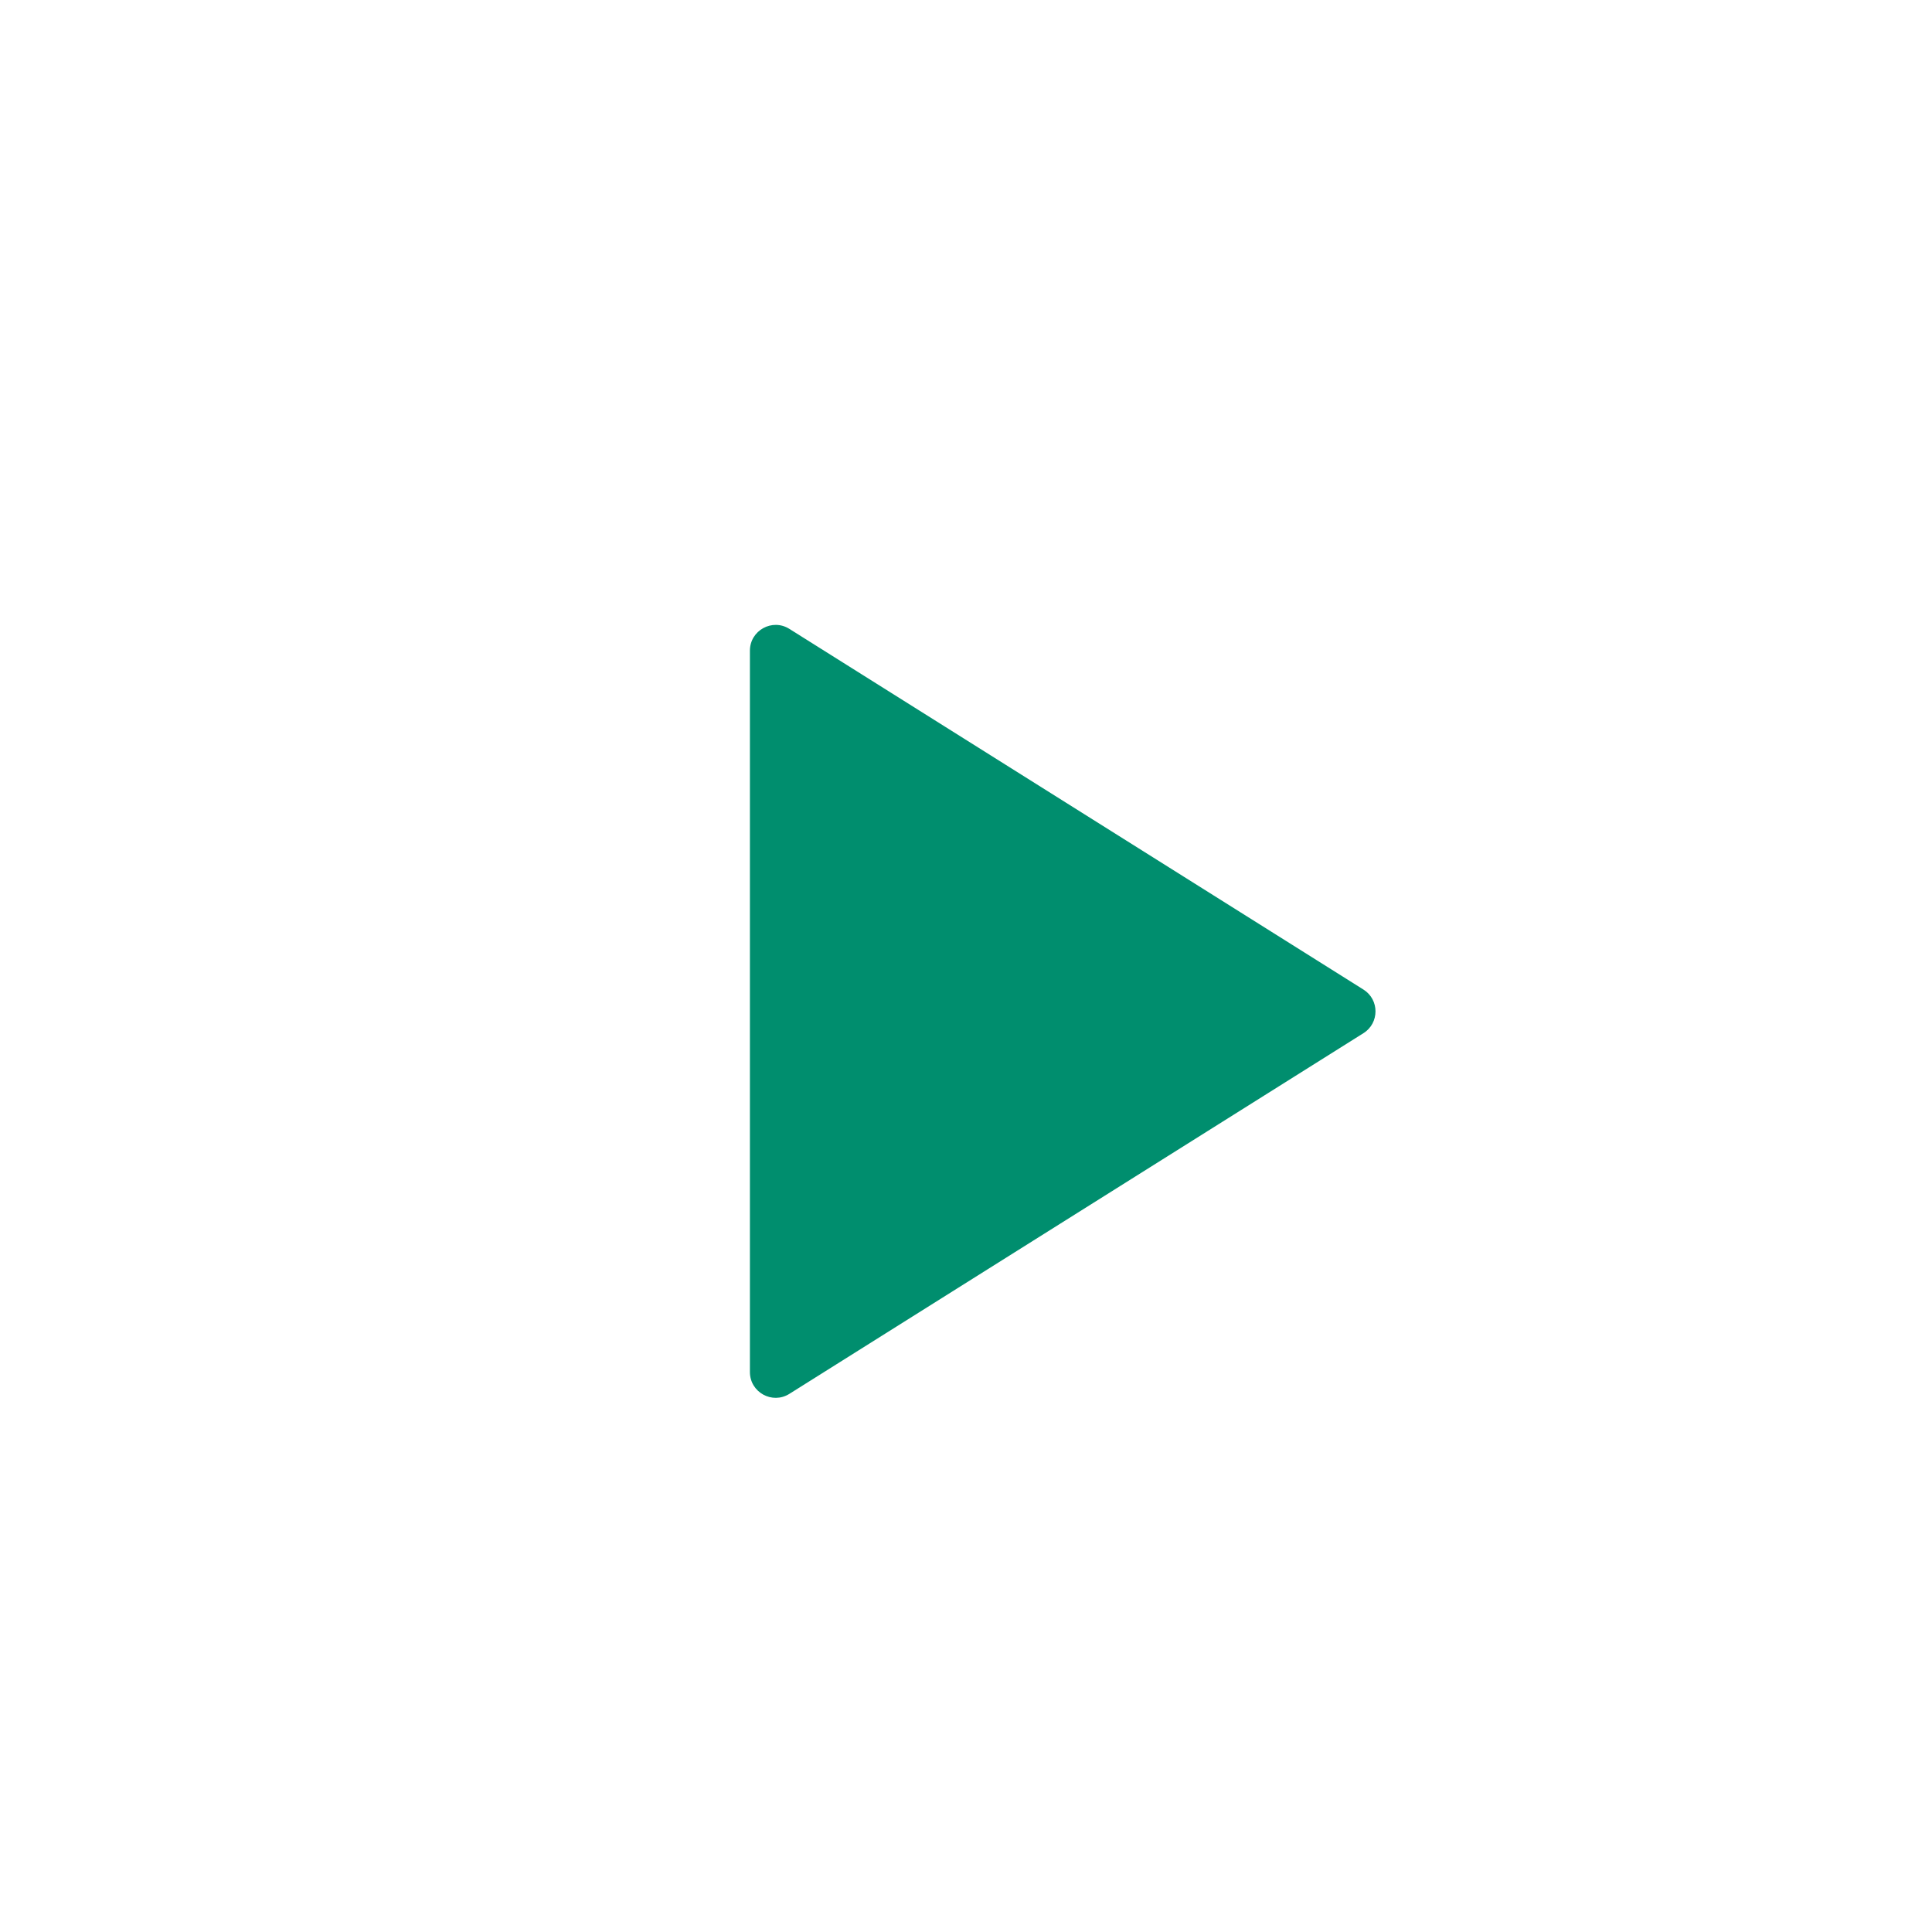 <?xml version="1.0" encoding="UTF-8"?> <svg xmlns="http://www.w3.org/2000/svg" width="232" height="232" viewBox="0 0 232 232" fill="none"> <circle cx="116" cy="116" r="116" fill="white"></circle> <g filter="url(#filter0_i_79_363)"> <path d="M163.726 113.381C165.656 114.593 165.656 117.407 163.726 118.619L94.791 161.93C92.731 163.224 90.052 161.744 90.052 159.311L90.052 72.689C90.052 70.256 92.731 68.775 94.791 70.07L163.726 113.381Z" fill="#008E6E"></path> </g> <defs> <filter id="filter0_i_79_363" x="90.052" y="69.591" width="75.121" height="98.267" filterUnits="userSpaceOnUse" color-interpolation-filters="sRGB"> <feFlood flood-opacity="0" result="BackgroundImageFix"></feFlood> <feBlend mode="normal" in="SourceGraphic" in2="BackgroundImageFix" result="shape"></feBlend> <feColorMatrix in="SourceAlpha" type="matrix" values="0 0 0 0 0 0 0 0 0 0 0 0 0 0 0 0 0 0 127 0" result="hardAlpha"></feColorMatrix> <feOffset dy="5.448"></feOffset> <feGaussianBlur stdDeviation="4.704"></feGaussianBlur> <feComposite in2="hardAlpha" operator="arithmetic" k2="-1" k3="1"></feComposite> <feColorMatrix type="matrix" values="0 0 0 0 0.294 0 0 0 0 0.294 0 0 0 0 0.294 0 0 0 0.32 0"></feColorMatrix> <feBlend mode="normal" in2="shape" result="effect1_innerShadow_79_363"></feBlend> </filter> </defs> </svg> 